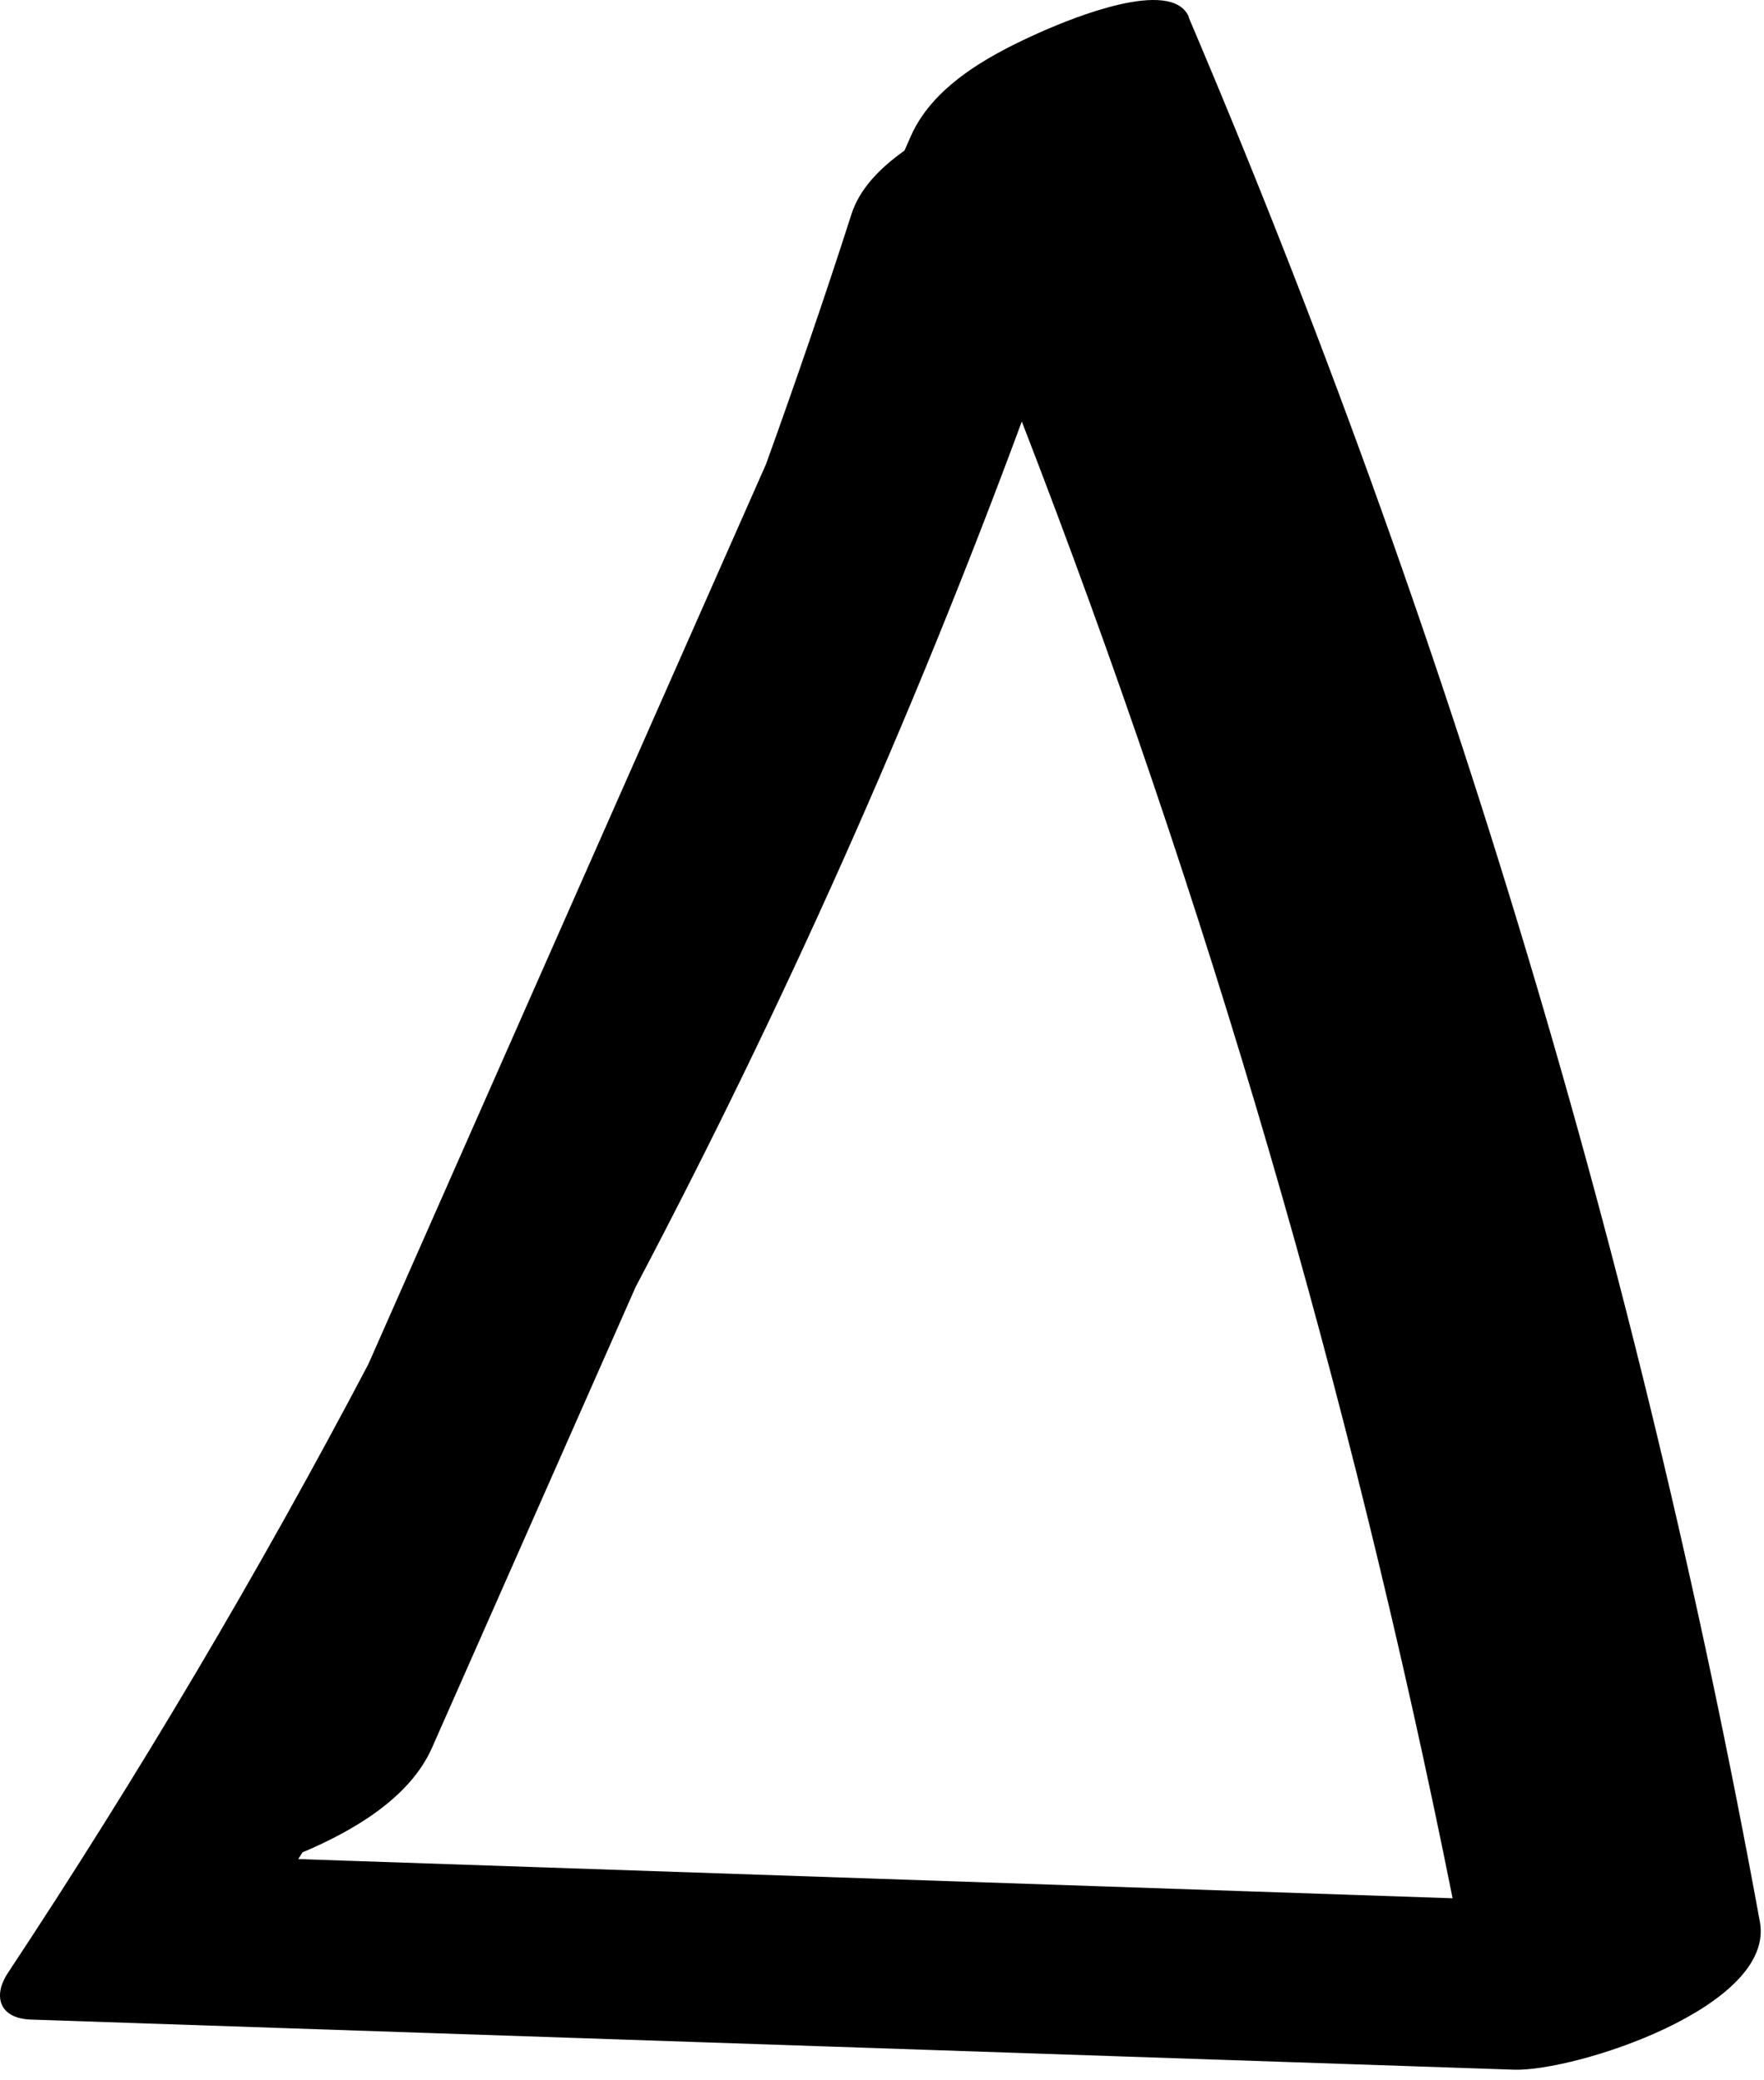 <?xml version="1.0" encoding="UTF-8"?> <svg xmlns="http://www.w3.org/2000/svg" width="106" height="125" viewBox="0 0 106 125" fill="none"><path d="M71.442 1.021C70.394 -1.423 64.195 1.217 62.907 1.763C59.852 3.094 56.163 4.971 54.744 8.156C54.613 8.462 54.482 8.746 54.351 9.051C52.867 10.098 51.645 11.364 51.165 12.87C49.55 17.91 47.825 22.907 46.035 27.883C38.069 45.907 30.102 63.931 22.135 81.977C15.544 94.502 8.319 106.7 0.483 118.549C-0.477 119.989 0.003 121.298 1.837 121.363C31.543 122.367 61.248 123.371 90.954 124.375C94.621 124.506 106.691 120.6 105.753 115.494C98.572 76.194 87.069 37.789 71.42 1.021H71.442ZM18.207 111.304C21.284 109.995 24.624 108.031 25.955 105.041C30.037 95.811 34.118 86.559 38.2 77.329C47.061 60.527 54.81 43.157 61.401 25.33C72.555 54.111 81.22 83.788 87.288 114.075C64.173 113.29 41.059 112.504 17.923 111.719C18.01 111.588 18.098 111.435 18.185 111.304H18.207Z" fill="black"></path></svg> 